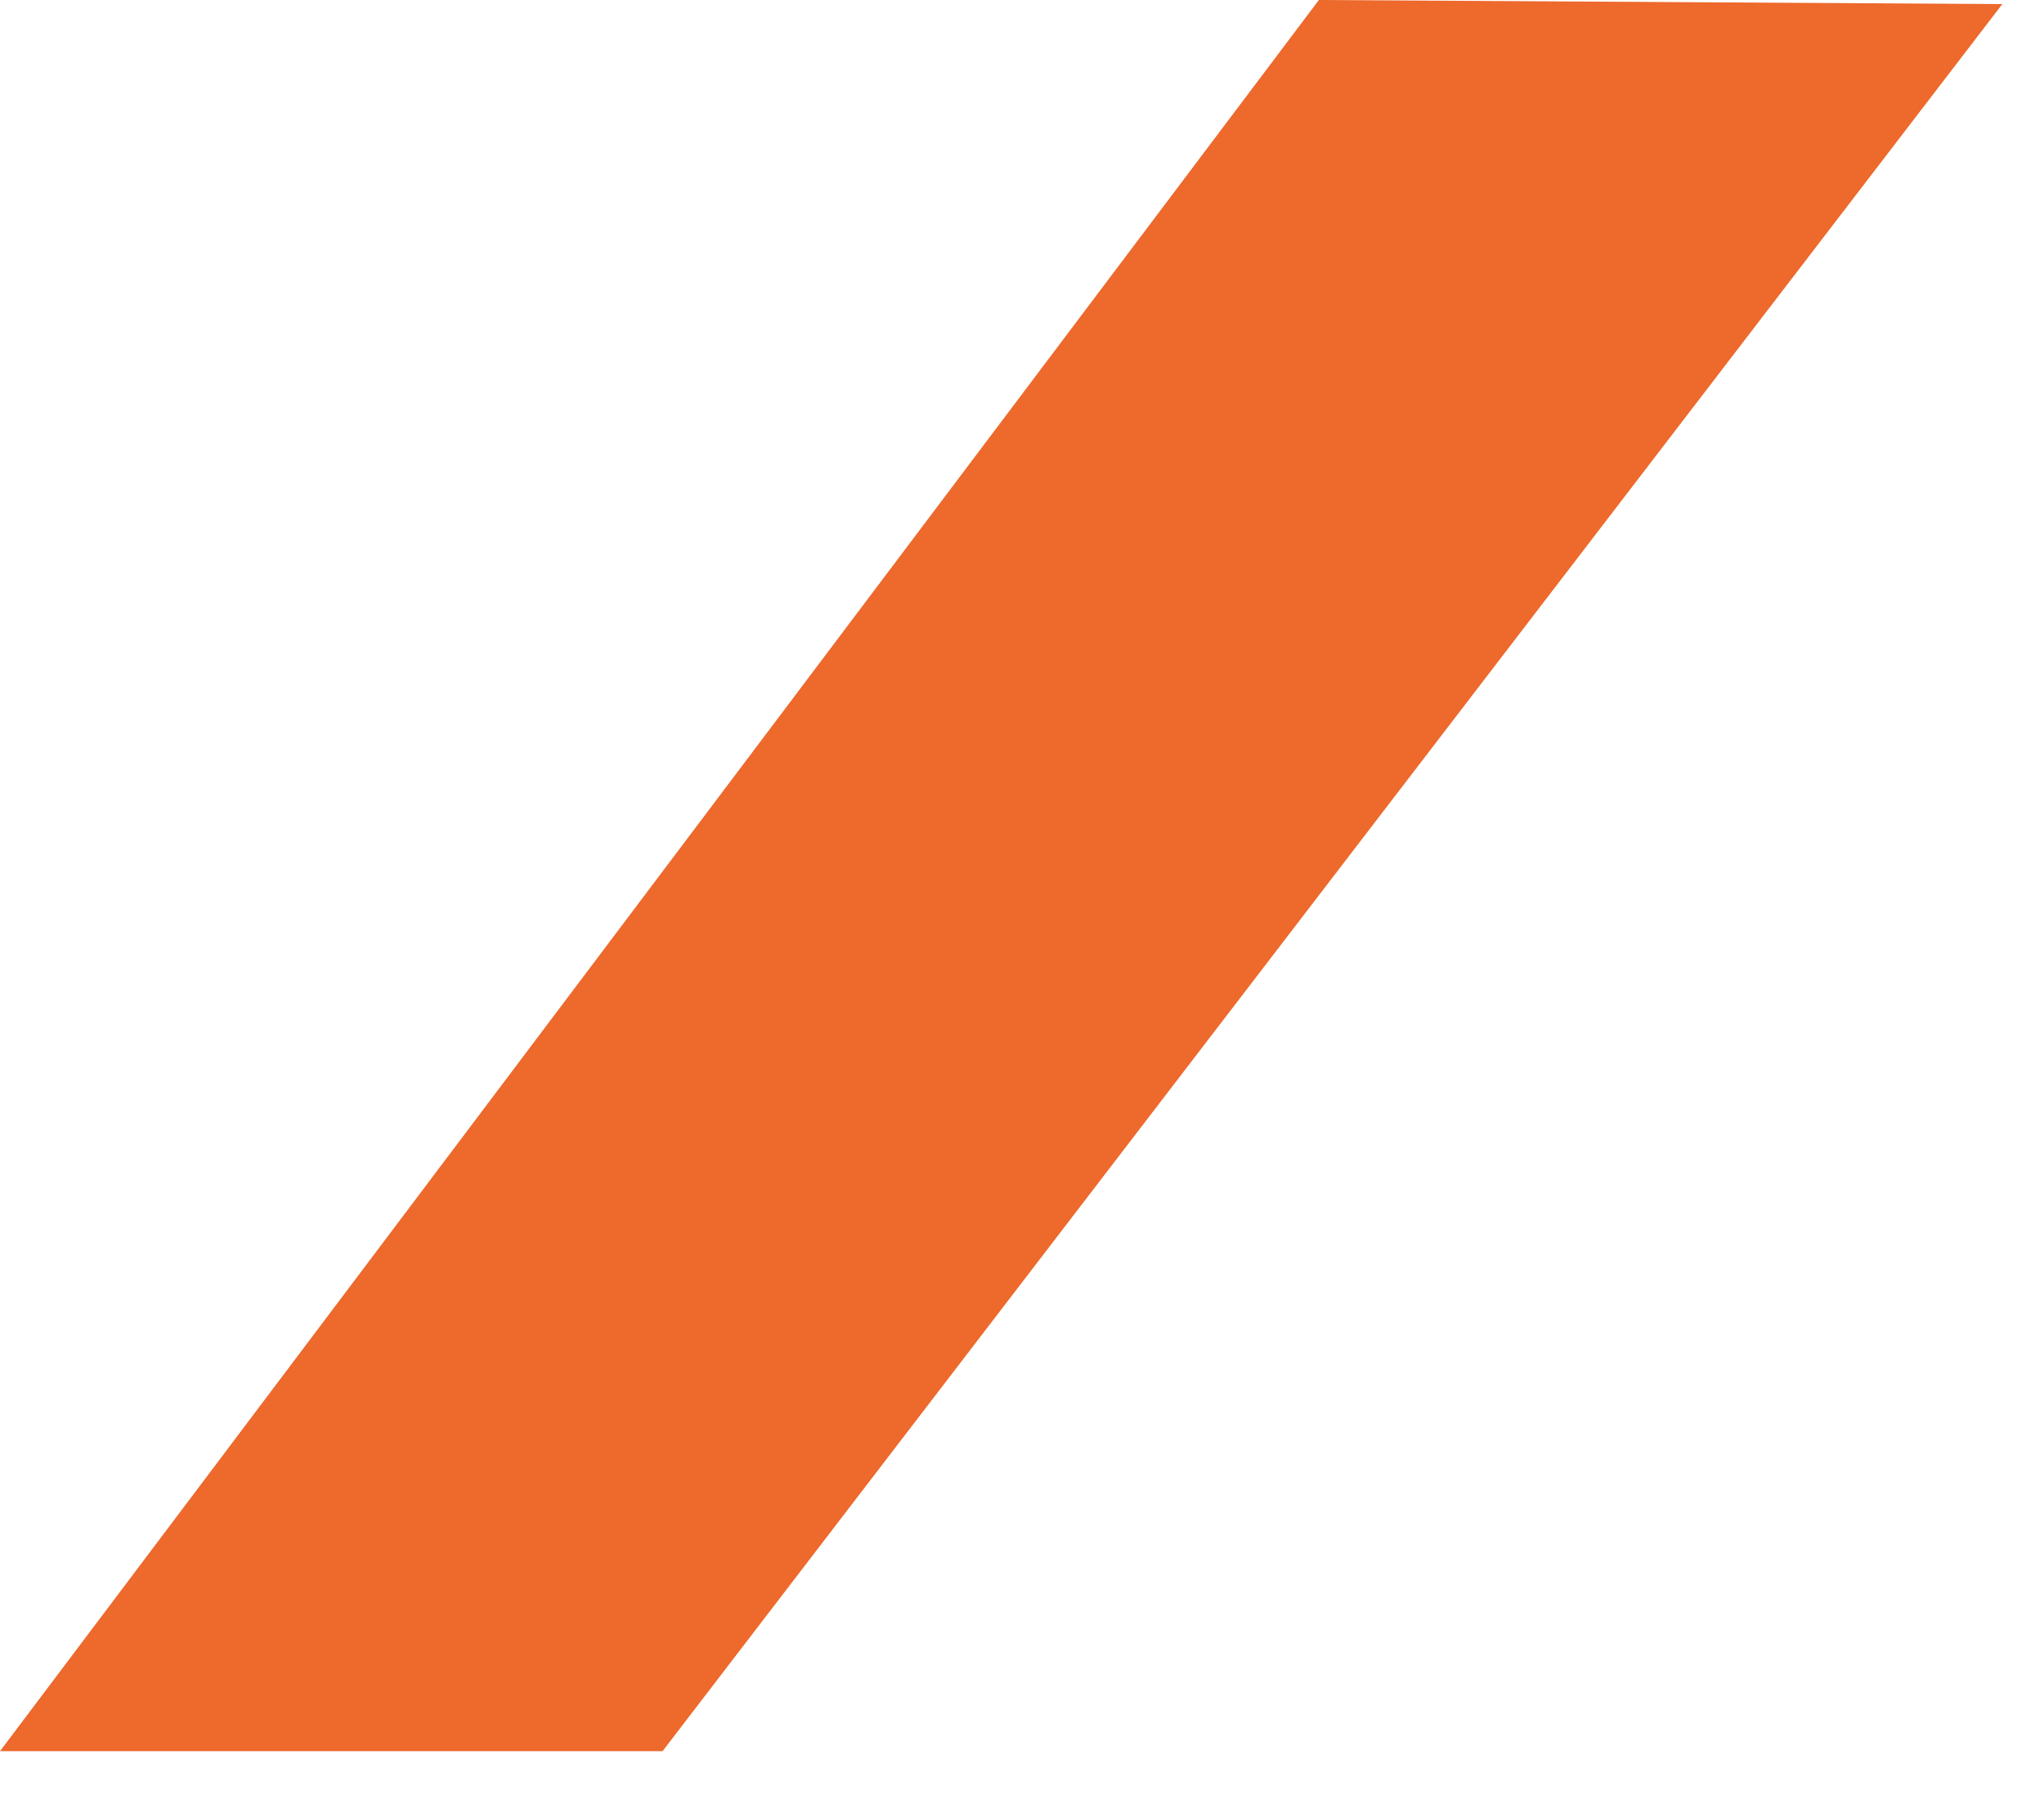 <?xml version="1.0" encoding="UTF-8"?> <svg xmlns="http://www.w3.org/2000/svg" width="41" height="36" viewBox="0 0 41 36" fill="none"><path d="M26.455 -1.70538e-05L0 35.119H13.29L40.164 0.082L26.455 -1.70538e-05Z" fill="#ED692C"></path></svg> 